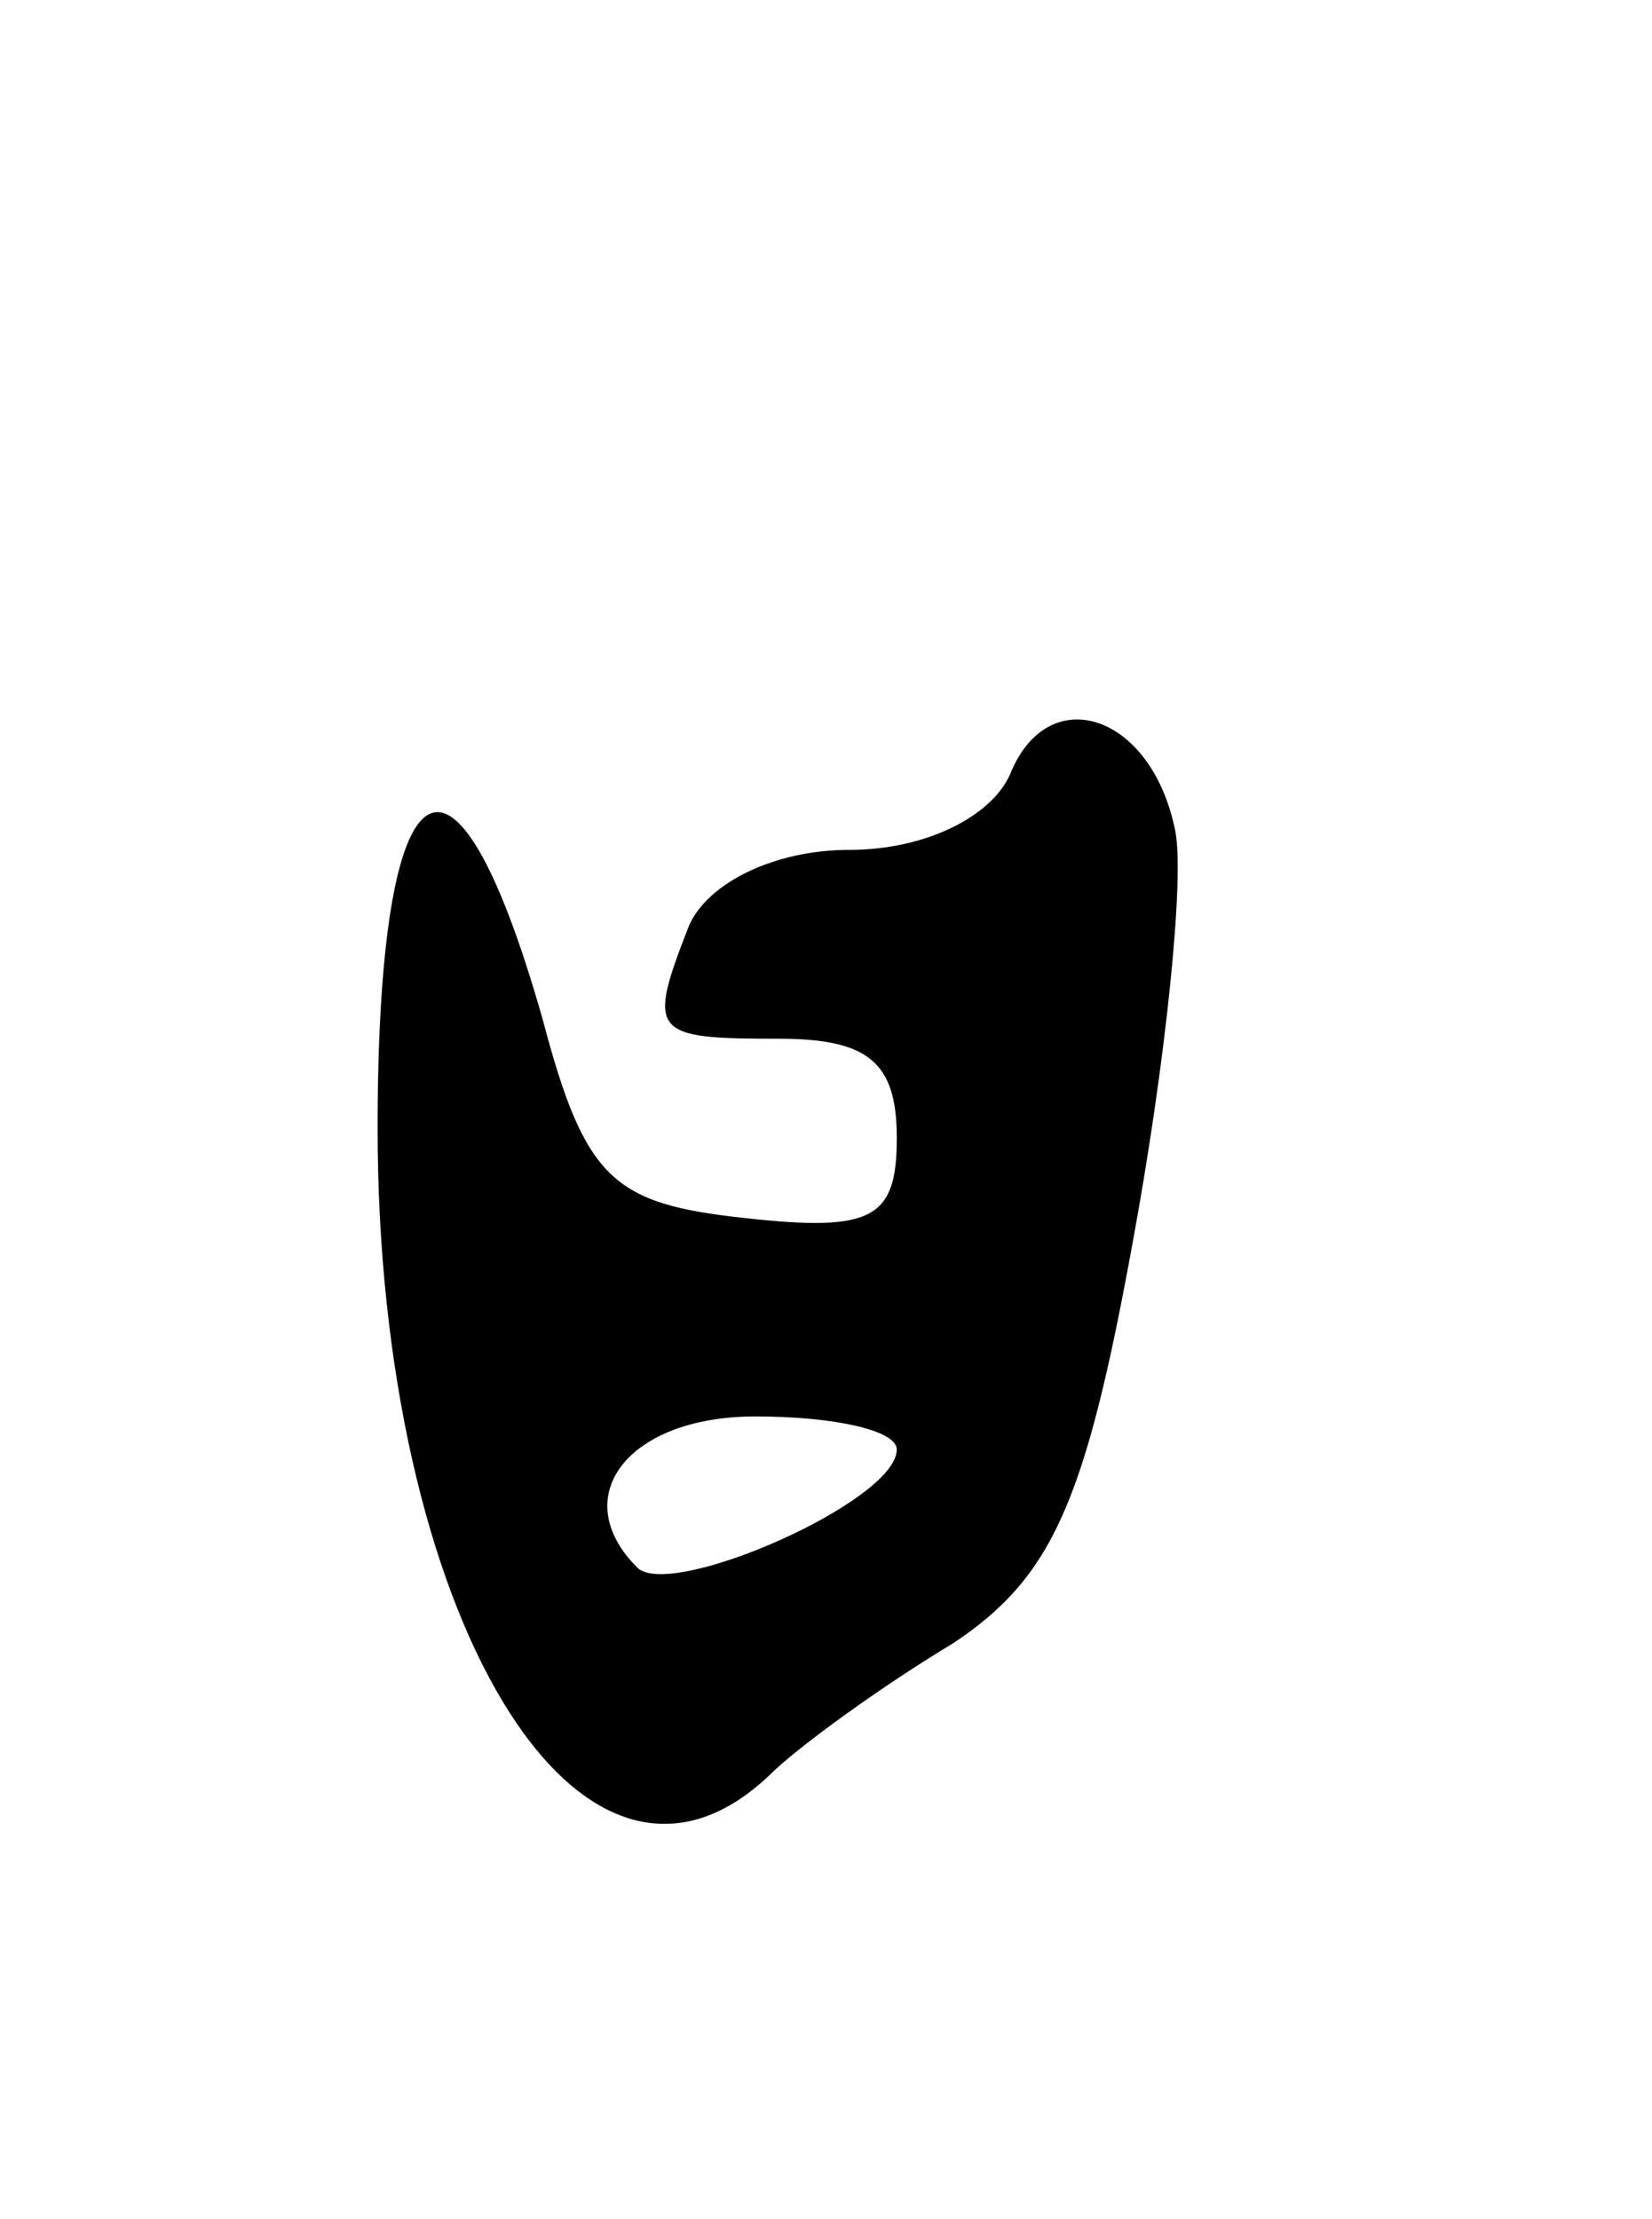 <svg version="1.0" xmlns="http://www.w3.org/2000/svg" width="35" height="47" viewBox="0 0 35 47" ><g transform="translate(0,47) scale(0.1,-0.1)" ><path d="M214 306 c-4 -9 -18 -16 -34 -16 -16 0 -30 -7 -34 -16 -9 -23 -8 -24 19 -24 19 0 25 -5 25 -21 0 -17 -5 -20 -32 -17 -28 3 -34 8 -43 42 -19 67 -35 56 -35 -23 0 -103 43 -175 83 -137 6 6 24 19 39 28 21 14 28 30 38 85 7 38 11 77 9 87 -5 25 -27 32 -35 12z m-24 -143 c0 -11 -48 -32 -55 -25 -15 15 -2 32 25 32 17 0 30 -3 30 -7z"/></g></svg> 
